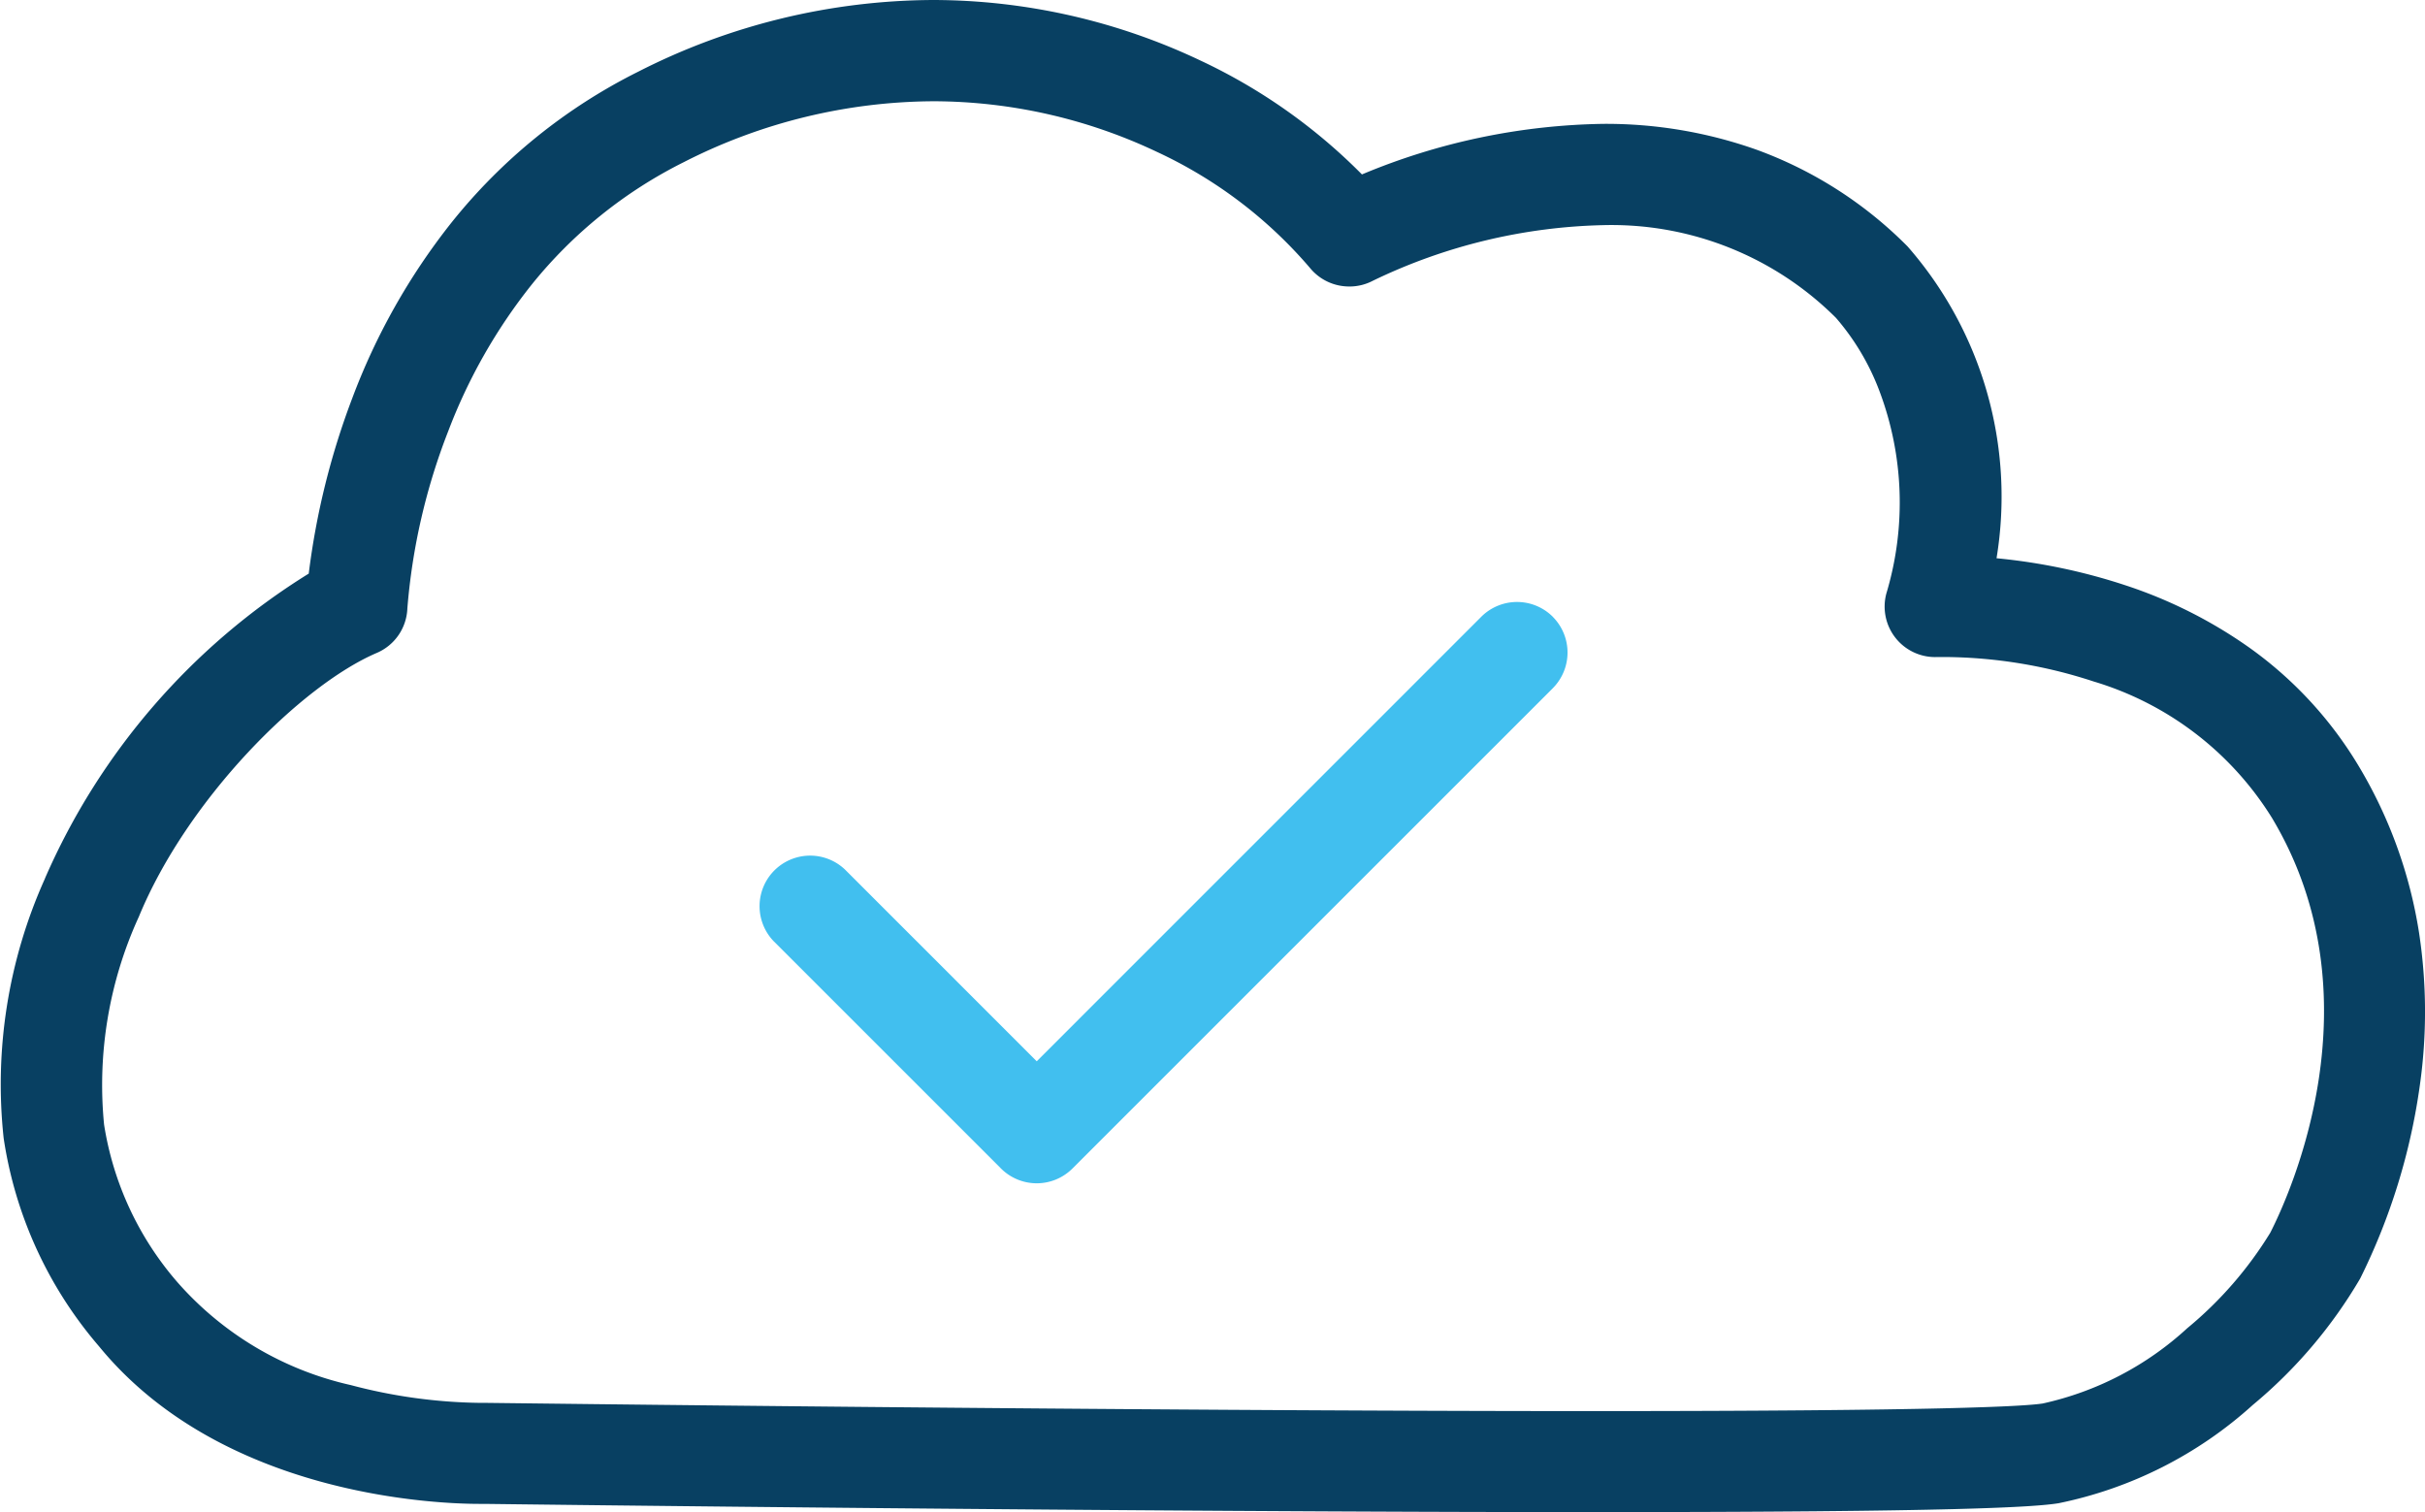 <svg xmlns="http://www.w3.org/2000/svg" width="92.022" height="57.386" viewBox="0 0 92.022 57.386">
  <g id="Group_512" data-name="Group 512" transform="translate(-2297.195 139.05)">
    <path id="Path_2890" data-name="Path 2890" d="M59.27,300.207a23.737,23.737,0,0,1,10.156,2.3,21.372,21.372,0,0,1,6.123,4.32,24.625,24.625,0,0,1,9.145-1.919h0a17.074,17.074,0,0,1,5.838.984,15.563,15.563,0,0,1,5.722,3.668,14.414,14.414,0,0,1,3.376,11.834,22.369,22.369,0,0,1,4.889,1.026,17.706,17.706,0,0,1,4.706,2.368,14.922,14.922,0,0,1,4.138,4.477,17.578,17.578,0,0,1,2.3,6.341,19.95,19.95,0,0,1,.03,5.794,23.816,23.816,0,0,1-2.264,7.331,18.155,18.155,0,0,1-4.07,4.794,15.628,15.628,0,0,1-7.381,3.735c-.917.144-3.747.336-17.694.336-17.125,0-40.994-.3-42.034-.312h-.182c-1.594,0-9.784-.288-14.442-5.978a15.649,15.649,0,0,1-3.62-7.9,19.03,19.03,0,0,1,1.569-9.859l0-.006a25.649,25.649,0,0,1,10.008-11.564,28.609,28.609,0,0,1,1.651-6.656,24.624,24.624,0,0,1,3.747-6.643,21.159,21.159,0,0,1,7.106-5.751A24.835,24.835,0,0,1,59.27,300.207Zm15.792,10.873a1.919,1.919,0,0,1-1.487-.706,17.086,17.086,0,0,0-5.8-4.4,19.874,19.874,0,0,0-8.5-1.924,21.032,21.032,0,0,0-9.462,2.312,17.343,17.343,0,0,0-5.78,4.659,20.714,20.714,0,0,0-3.158,5.553,23.676,23.676,0,0,0-1.55,6.726,1.914,1.914,0,0,1-1.162,1.688c-2.878,1.233-7.191,5.55-9.027,10.012a15.345,15.345,0,0,0-1.32,7.885,11.929,11.929,0,0,0,2.788,5.991,12.356,12.356,0,0,0,6.578,3.9,19.992,19.992,0,0,0,4.892.674h.2c.244,0,24.621.312,42.018.312,13.277,0,16.409-.181,17.095-.289a11.861,11.861,0,0,0,5.48-2.856,14.533,14.533,0,0,0,3.151-3.625c.73-1.43,4.162-8.908.063-15.745a12.018,12.018,0,0,0-6.77-5.177,18.431,18.431,0,0,0-5.614-.927c-.189,0-.295,0-.3,0a1.917,1.917,0,0,1-1.945-2.421,12,12,0,0,0-.267-7.678,9.171,9.171,0,0,0-1.648-2.773,12.056,12.056,0,0,0-8.838-3.519,21.145,21.145,0,0,0-8.735,2.11A1.909,1.909,0,0,1,75.061,311.081Z" transform="translate(2273.328 -439.257)" fill="#084062"/>
    <path id="noun-check-5021405-FFFFFF" d="M46.8,25.561a1.921,1.921,0,0,1,0,2.714L28.576,46.5a1.918,1.918,0,0,1-2.714,0l-8.633-8.633a1.919,1.919,0,0,1,2.714-2.712l7.276,7.277L44.088,25.561a1.921,1.921,0,0,1,2.714,0Z" transform="translate(2309.317 -141.203)" fill="#41BFEF" fill-rule="evenodd"/>
  </g>
</svg>
